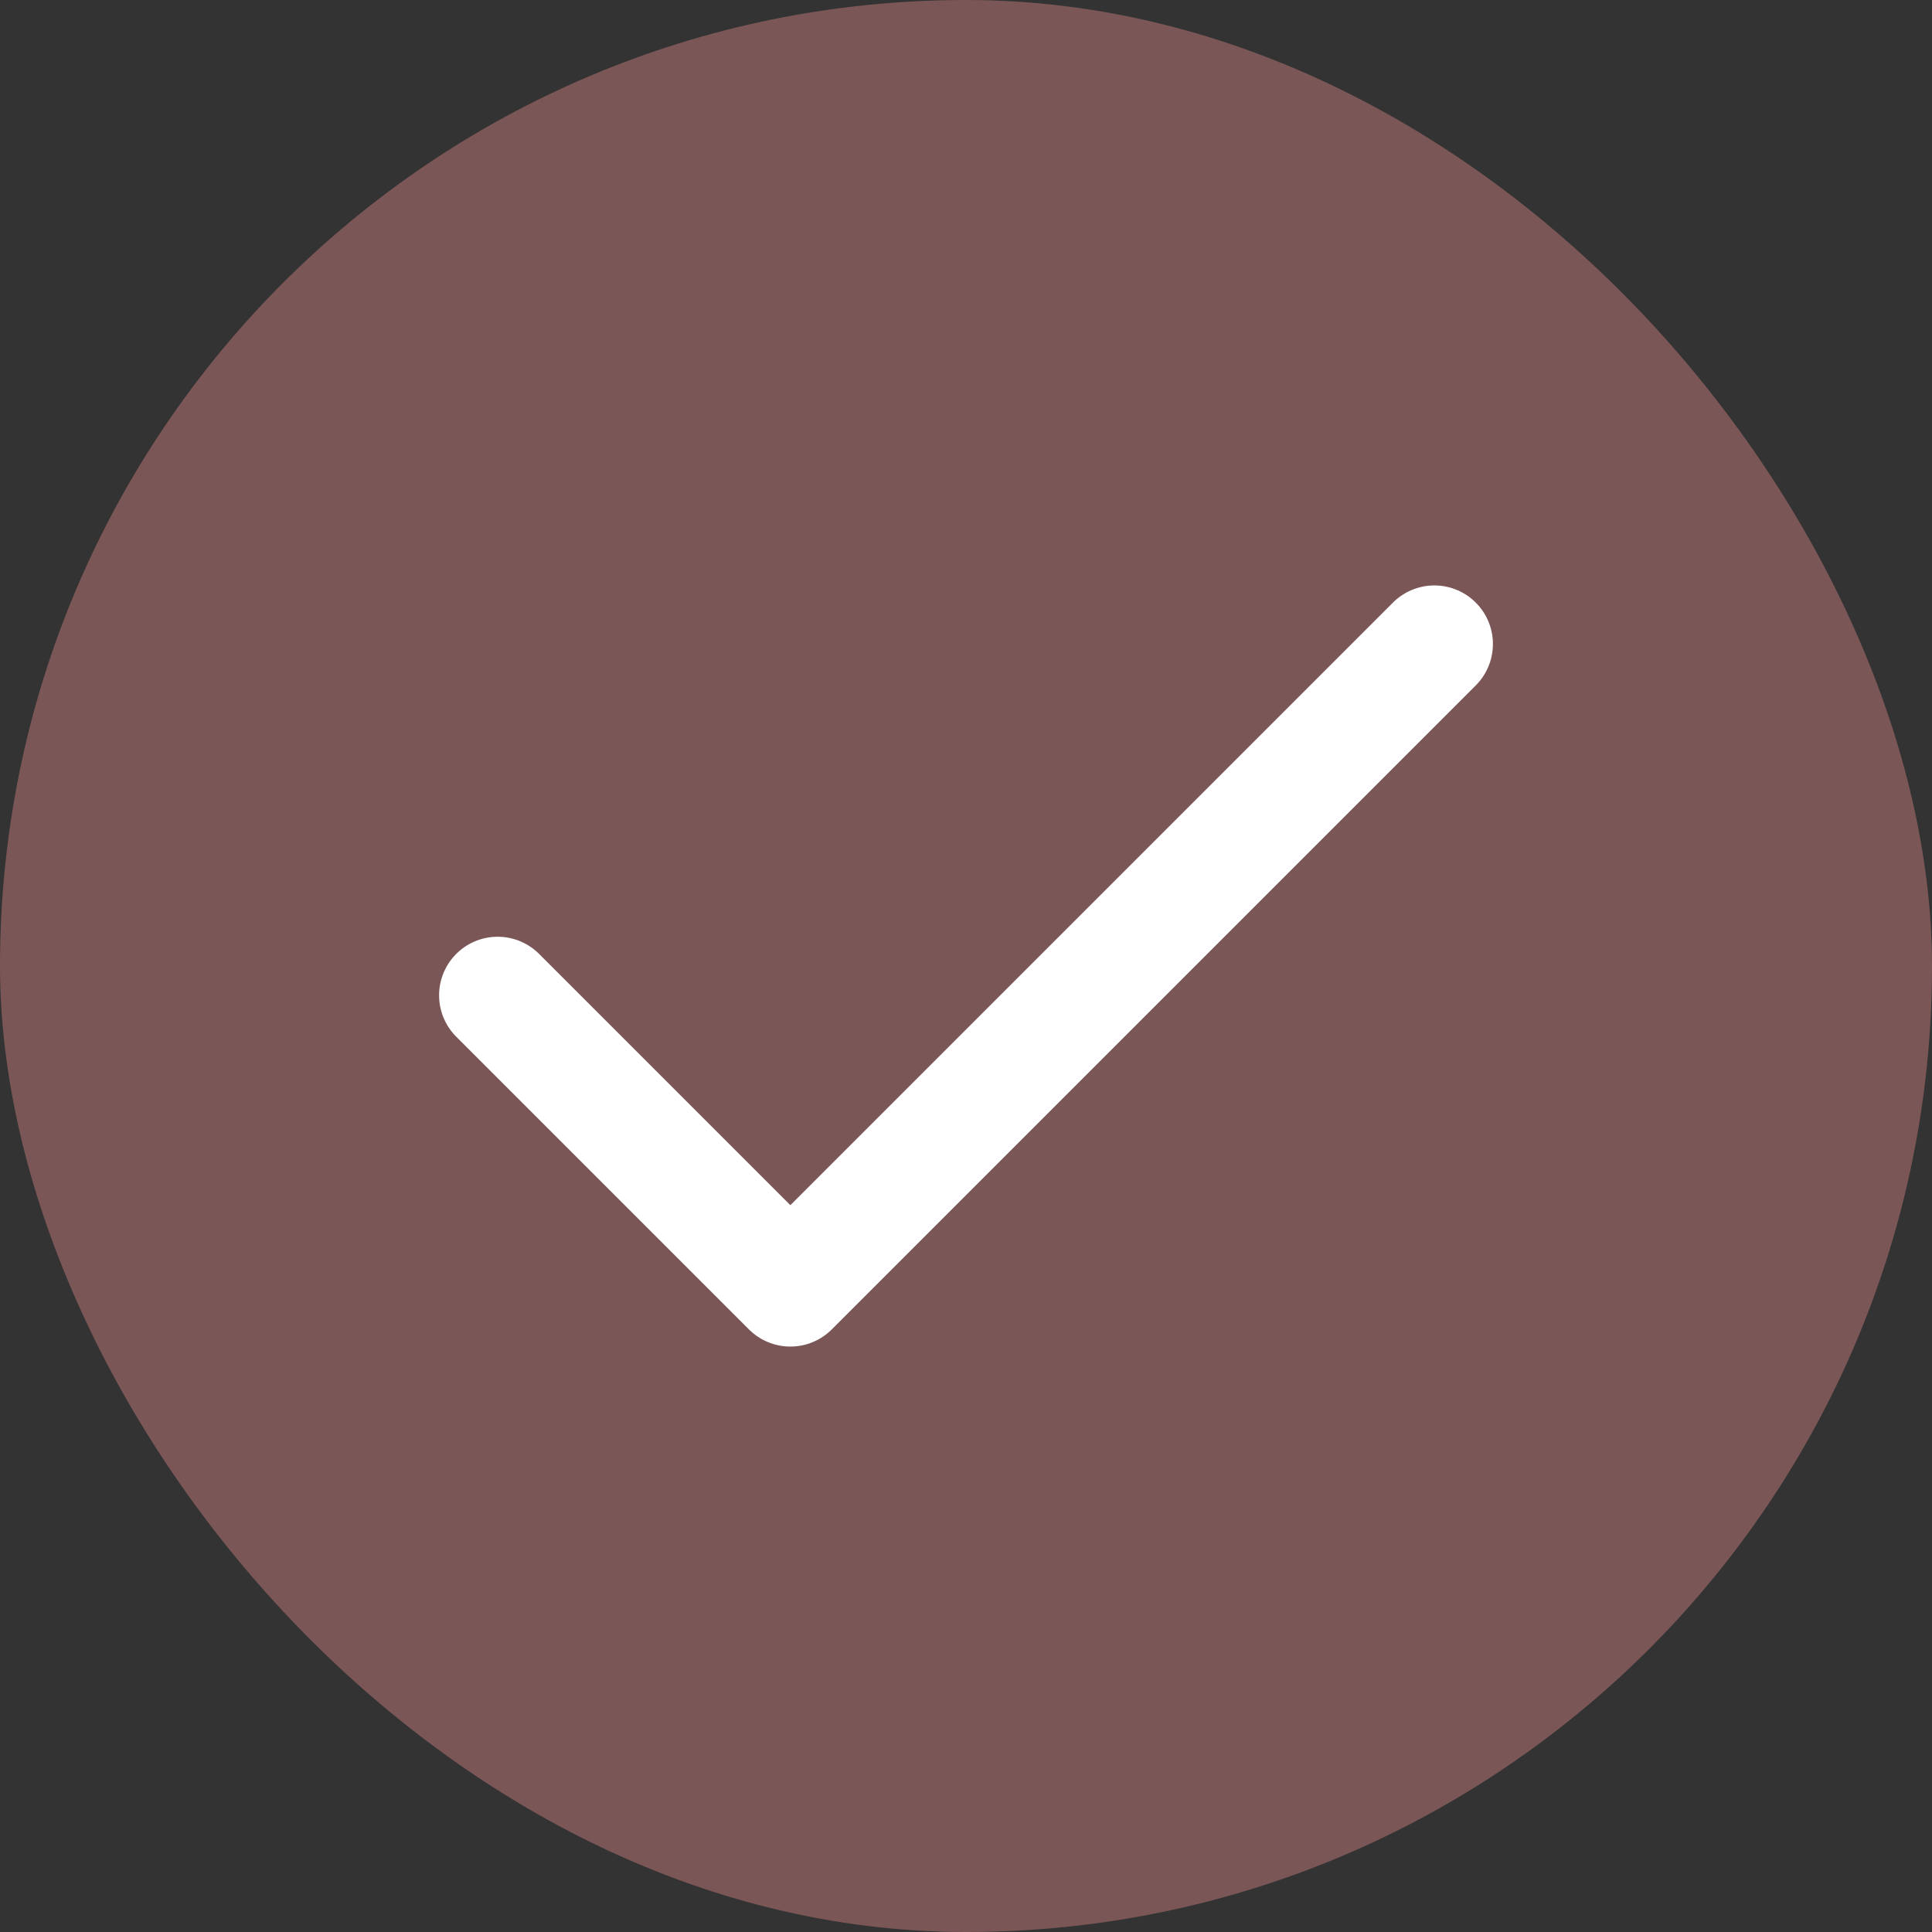 <svg width="24" height="24" viewBox="0 0 24 24" fill="none" xmlns="http://www.w3.org/2000/svg">
<rect x="0" y="0" width="24" height="24" fill="#333333" stroke="none"/>
<rect width="24" height="24" rx="12" fill="#7B5656"/>
<path d="M17.818 8L9.818 16L6.182 12.364" stroke="white" stroke-width="1.455" stroke-linecap="round" stroke-linejoin="round"/>
</svg>
